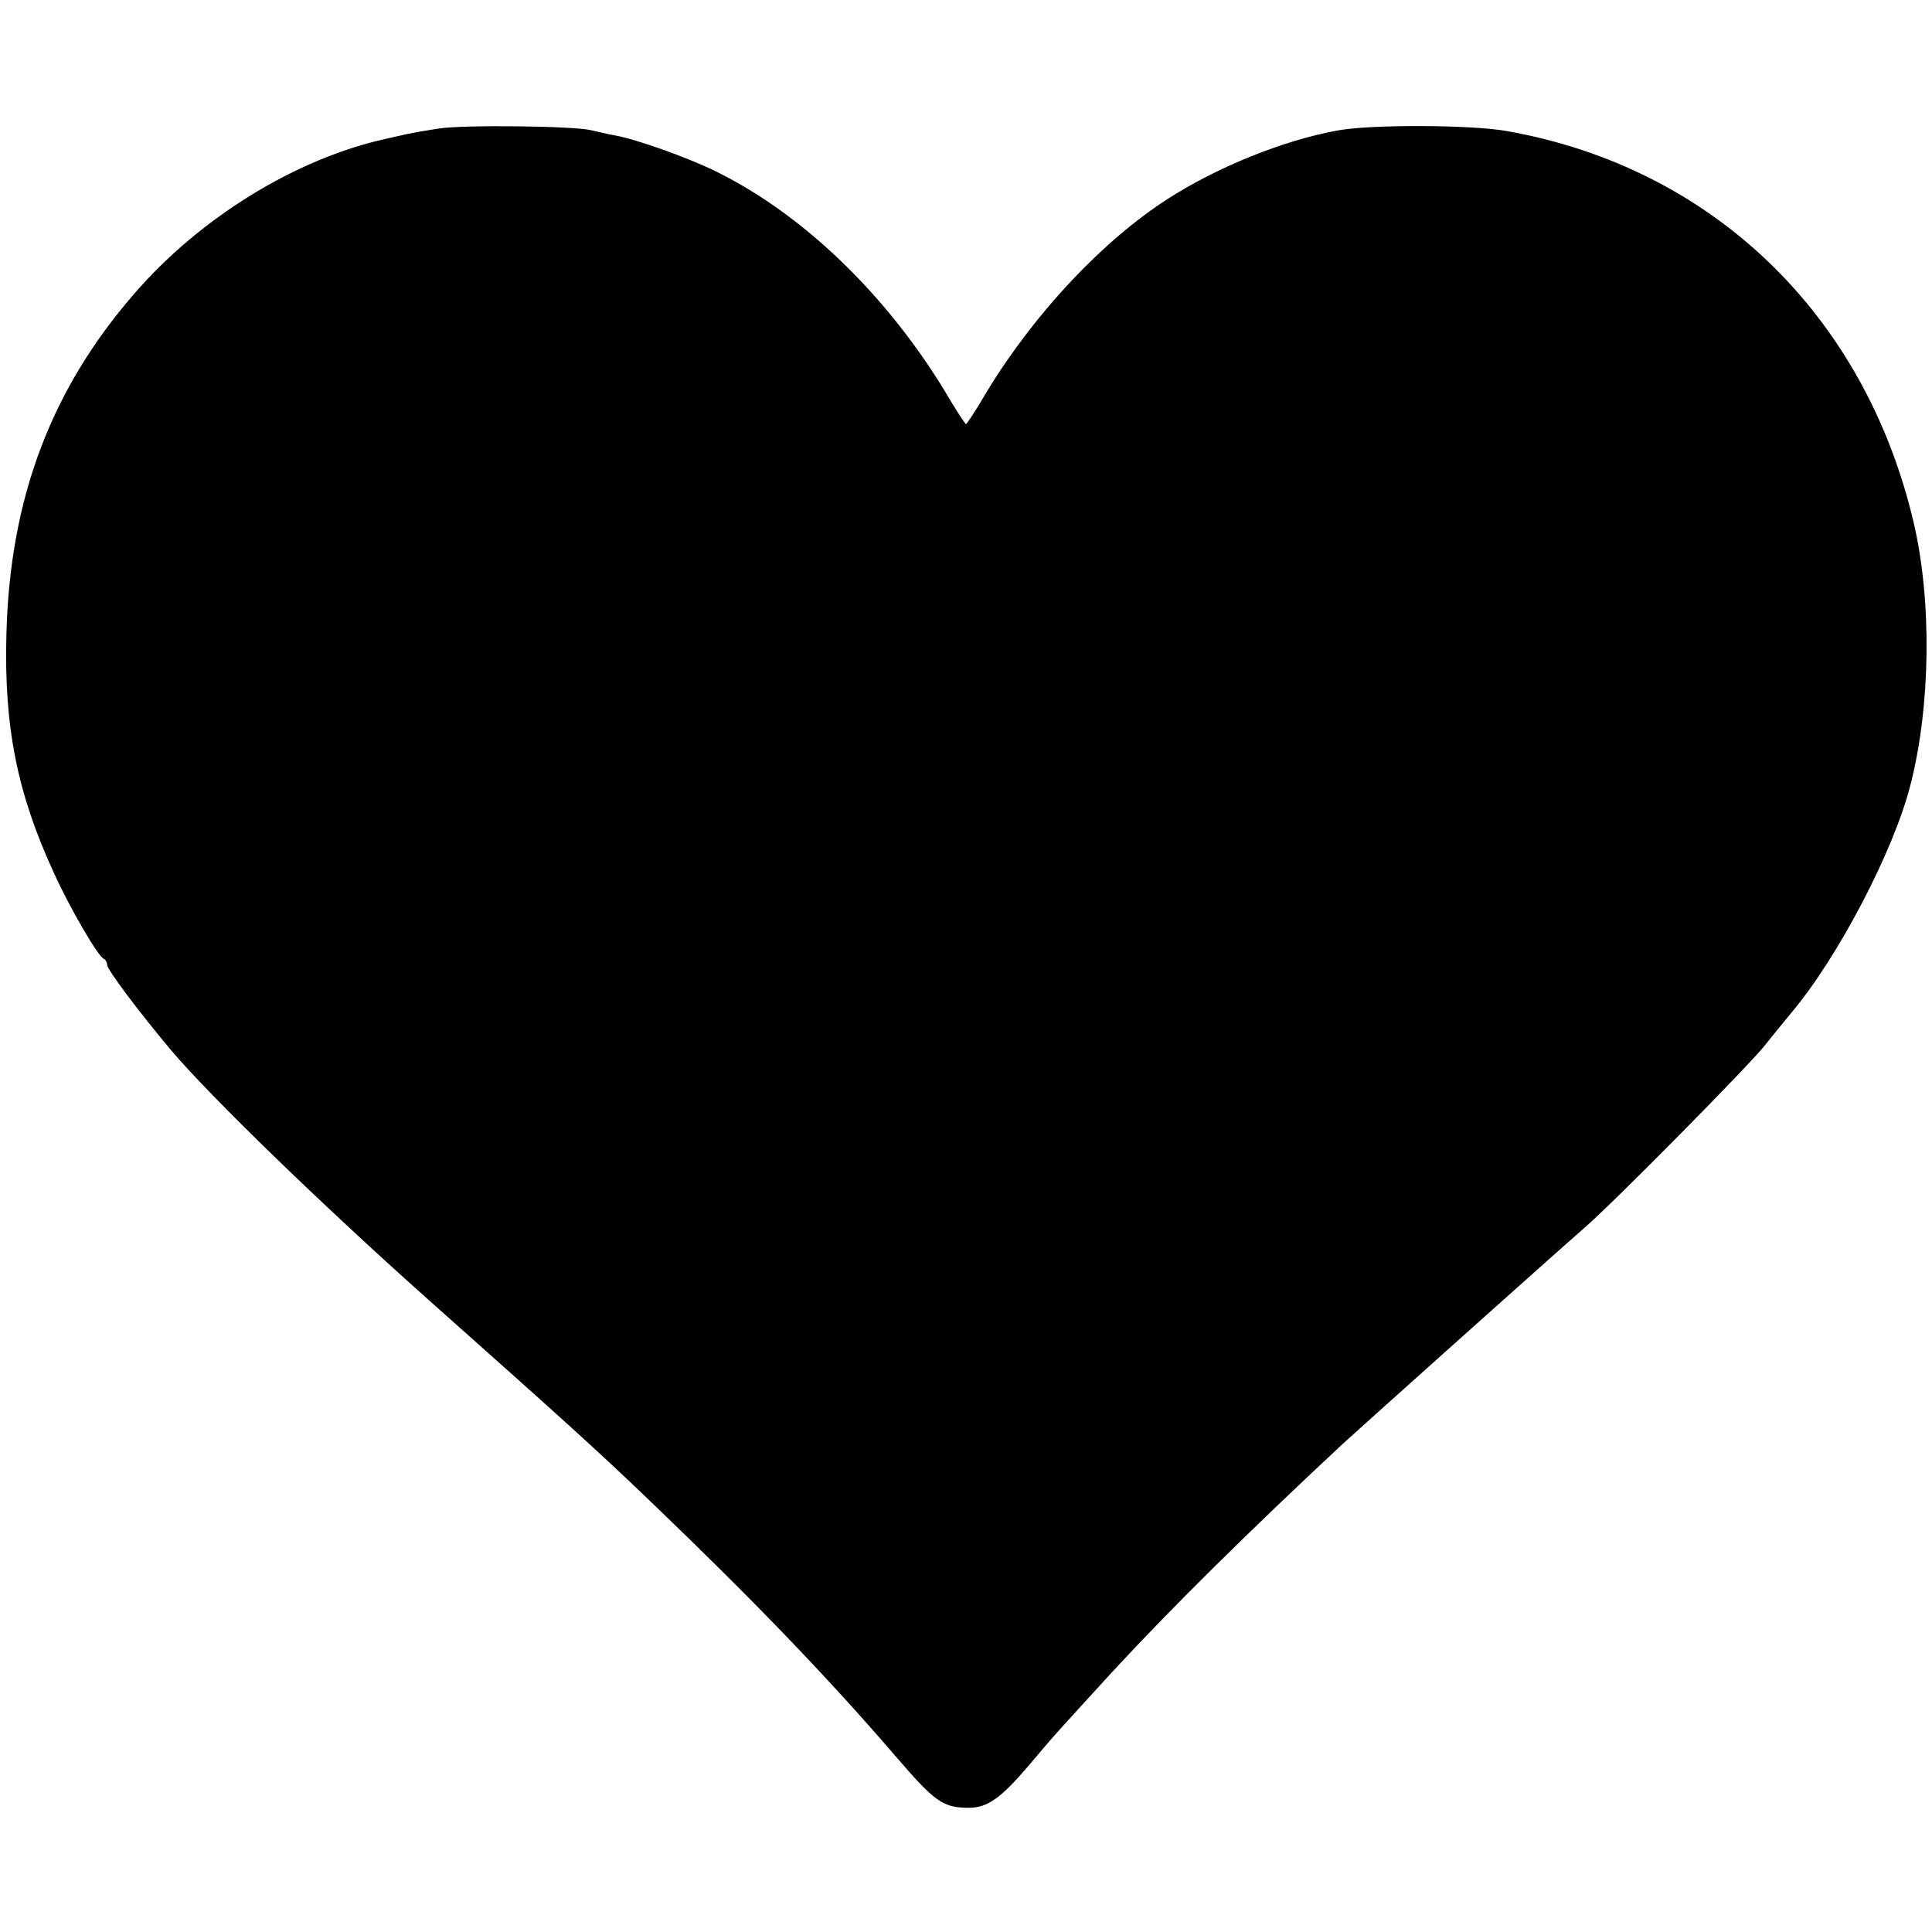 <?xml version="1.0" standalone="no"?>
<!DOCTYPE svg PUBLIC "-//W3C//DTD SVG 20010904//EN"
 "http://www.w3.org/TR/2001/REC-SVG-20010904/DTD/svg10.dtd">
<svg version="1.0" xmlns="http://www.w3.org/2000/svg"
 width="451pt" height="451pt" viewBox="0 0 451 451"
 preserveAspectRatio="xMidYMid meet">
<g transform="translate(0,451) scale(0.1,-0.1)"
fill="#000000" stroke="none">
<path d="M1025 4210 c-27 -4 -61 -10 -75 -13 -14 -3 -36 -8 -49 -11 -209 -46
-433 -183 -587 -361 -195 -224 -291 -479 -299 -795 -6 -216 25 -372 111 -558
36 -80 103 -195 116 -200 4 -2 8 -8 8 -14 0 -11 71 -106 148 -198 92 -109 355
-364 602 -584 327 -291 398 -355 529 -481 229 -220 402 -399 561 -584 93 -108
111 -121 172 -121 43 0 75 23 138 97 63 75 72 84 200 224 138 149 312 321 535
529 45 41 477 428 565 505 68 59 386 381 420 425 19 24 47 58 61 75 109 129
240 379 279 534 47 184 50 429 7 612 -114 485 -470 828 -949 913 -83 15 -322
16 -398 1 -125 -23 -278 -85 -392 -158 -152 -97 -312 -267 -423 -449 -25 -43
-48 -78 -50 -78 -2 0 -25 35 -50 78 -138 226 -330 411 -532 511 -64 32 -187
76 -238 85 -17 3 -41 9 -55 12 -39 10 -299 13 -355 4z"/>
</g>
</svg>
